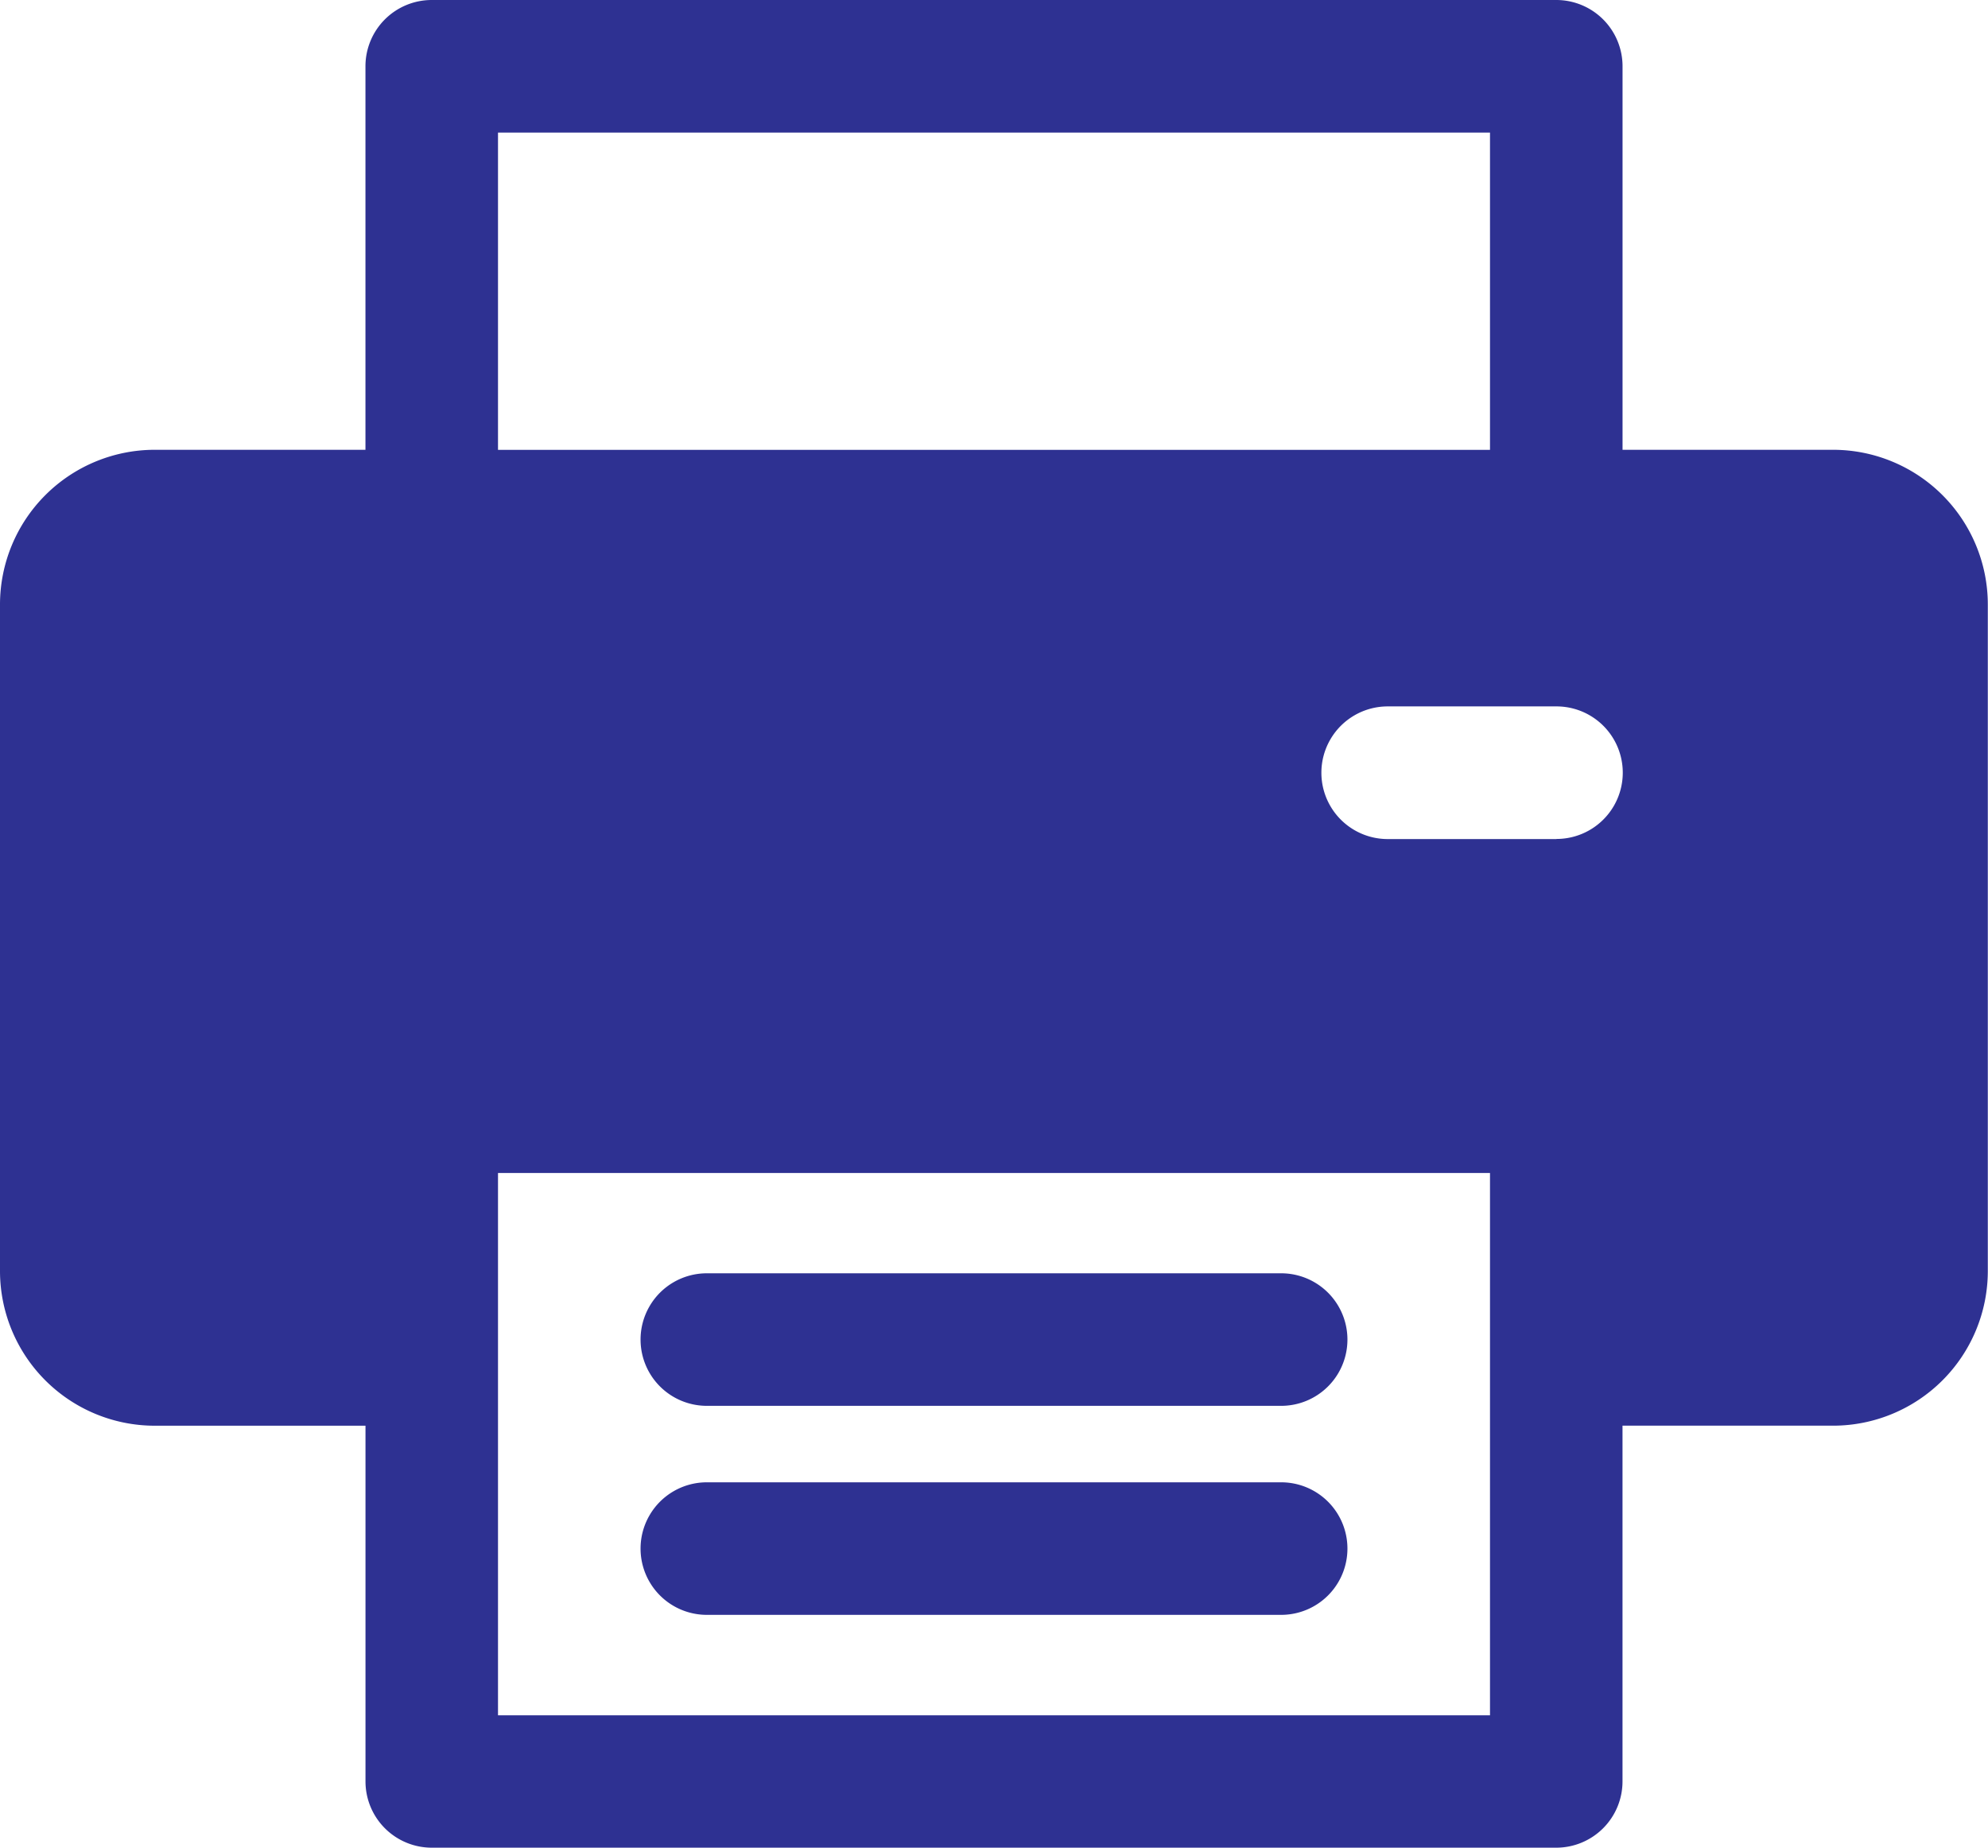 <svg xmlns="http://www.w3.org/2000/svg" width="53.005" height="49.265" viewBox="0 0 53.005 49.265">
  <g id="printing" transform="translate(0 -18.065)">
    <g id="Group_86" data-name="Group 86" transform="translate(17.079 57.588)">
      <g id="Group_85" data-name="Group 85" transform="translate(0 0)">
        <path id="Path_35" data-name="Path 35" d="M182.056,399.834H166.744a1.767,1.767,0,1,0,0,3.534h15.313a1.767,1.767,0,0,0,0-3.534Z" transform="translate(-164.977 -399.834)" fill="#2e3192"/>
      </g>
    </g>
    <g id="Group_88" data-name="Group 88" transform="translate(17.079 52.015)">
      <g id="Group_87" data-name="Group 87">
        <path id="Path_36" data-name="Path 36" d="M182.056,346.006H166.744a1.767,1.767,0,0,0,0,3.534h15.313a1.767,1.767,0,0,0,0-3.534Z" transform="translate(-164.977 -346.006)" fill="#2e3192"/>
      </g>
    </g>
    <g id="Group_90" data-name="Group 90" transform="translate(0 18.065)">
      <g id="Group_89" data-name="Group 89">
        <path id="Path_37" data-name="Path 37" d="M48.882,30.058H43.261V19.832a1.767,1.767,0,0,0-1.767-1.767H11.511a1.767,1.767,0,0,0-1.767,1.767V30.058H4.123A4.127,4.127,0,0,0,0,34.18V51.956a4.127,4.127,0,0,0,4.123,4.123H9.745v9.484a1.767,1.767,0,0,0,1.767,1.767H41.493a1.767,1.767,0,0,0,1.767-1.767V56.078h5.622A4.127,4.127,0,0,0,53,51.956V34.18A4.127,4.127,0,0,0,48.882,30.058ZM13.278,21.6H39.727v8.459H13.278ZM39.727,63.8H13.278V49.341H39.727C39.727,49.779,39.727,63.464,39.727,63.8Zm1.767-23.363H37A1.767,1.767,0,1,1,37,36.9h4.5a1.767,1.767,0,1,1,0,3.534Z" transform="translate(0 -18.065)" fill="#2e3192"/>
      </g>
    </g>
  </g>
</svg>
